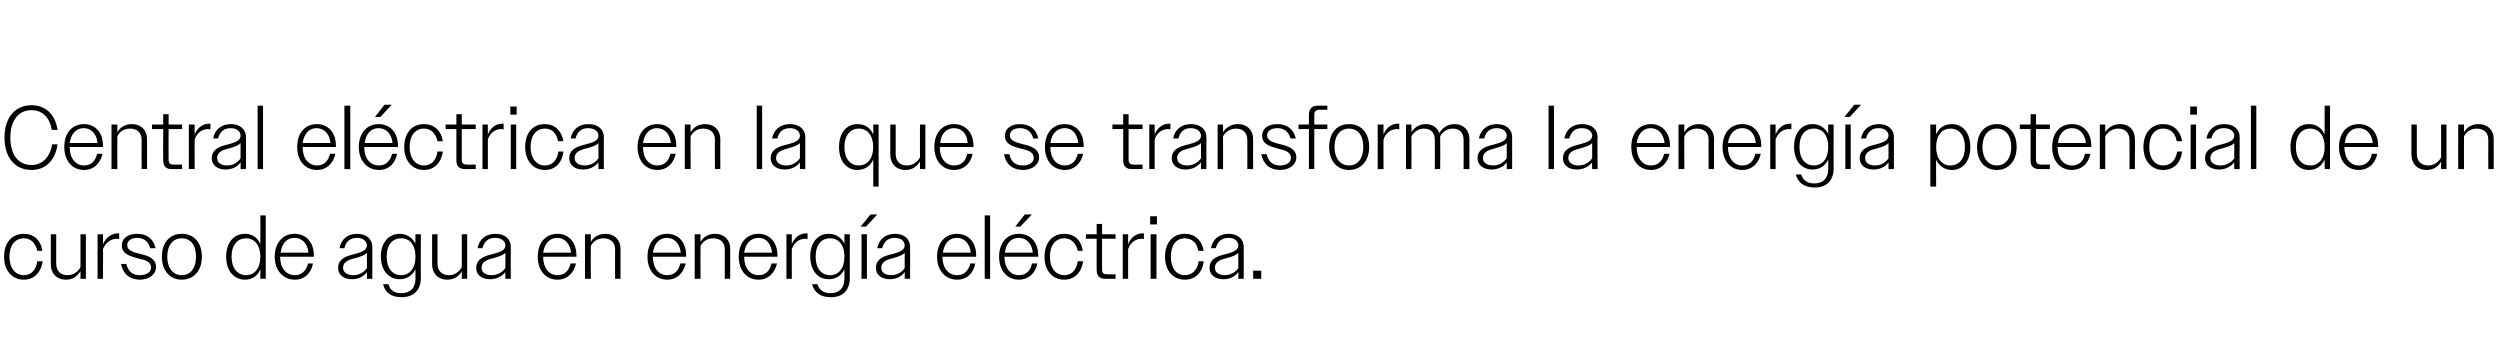 <?xml version="1.0" standalone="no"?><!DOCTYPE svg PUBLIC "-//W3C//DTD SVG 1.1//EN" "http://www.w3.org/Graphics/SVG/1.1/DTD/svg11.dtd"><svg xmlns="http://www.w3.org/2000/svg" version="1.1" width="556px" height="75.1px" viewBox="0 -1 556 75.1" style="top:-1px">  <desc>Central el ctrica en la que se transforma la energ a potencial de un curso de agua en energ a el ctrica.</desc>  <defs/>  <g id="Polygon137154">    <path d="M 0.9 56.1 C 0.9 52.9 2.7 51 5.3 51 C 7.5 51 9.1 52.4 9.4 54.8 C 9.4 54.8 8.3 54.8 8.3 54.8 C 7.9 53 6.8 52 5.3 52 C 3.4 52 2.1 53.5 2.1 56.1 C 2.1 58.6 3.4 60.2 5.3 60.2 C 6.9 60.2 8 59.1 8.3 57.1 C 8.3 57.1 9.5 57.1 9.5 57.1 C 9.1 59.7 7.5 61.2 5.3 61.2 C 2.7 61.2 0.9 59.2 0.9 56.1 Z M 11.3 57.8 C 11.28 57.8 11.3 51.1 11.3 51.1 L 12.5 51.1 C 12.5 51.1 12.5 57.6 12.5 57.6 C 12.5 59.3 13.5 60.2 15 60.2 C 16.3 60.2 17.4 59.4 17.9 58.4 C 17.9 58.42 17.9 51.1 17.9 51.1 L 19.1 51.1 L 19.1 61 L 17.9 61 C 17.9 61 17.9 59.34 17.9 59.3 C 17.2 60.5 16.1 61.2 14.7 61.2 C 12.6 61.2 11.3 59.8 11.3 57.8 Z M 21.7 51.1 L 22.9 51.1 C 22.9 51.1 22.94 53.32 22.9 53.3 C 23.6 51.8 24.8 50.9 26.2 50.9 C 26.3 50.9 26.4 50.9 26.5 50.9 C 26.5 50.9 26.5 52.2 26.5 52.2 C 26.3 52.1 26.1 52.1 26 52.1 C 24.7 52.1 23.5 52.9 22.9 54.4 C 22.94 54.38 22.9 61 22.9 61 L 21.7 61 L 21.7 51.1 Z M 26.9 57.7 C 26.9 57.7 28.1 57.7 28.1 57.7 C 28.5 59.4 29.5 60.2 31.1 60.2 C 32.6 60.2 33.6 59.5 33.6 58.5 C 33.6 57.2 32.3 56.8 30.8 56.5 C 29.1 56 27.1 55.6 27.1 53.6 C 27.1 52 28.4 51 30.5 51 C 32.7 51 34.1 52.1 34.6 54.2 C 34.6 54.2 33.4 54.2 33.4 54.2 C 33 52.7 32 51.9 30.5 51.9 C 29.1 51.9 28.3 52.6 28.3 53.5 C 28.3 54.8 29.7 55.1 31.3 55.5 C 33 55.9 34.7 56.5 34.7 58.4 C 34.7 60 33.2 61.2 31.1 61.2 C 28.9 61.2 27.4 60 26.9 57.7 Z M 36 56.1 C 36 52.9 37.8 51 40.4 51 C 43.1 51 44.9 52.9 44.9 56.1 C 44.9 59.2 43.1 61.2 40.4 61.2 C 37.8 61.2 36 59.2 36 56.1 Z M 37.2 56.1 C 37.2 58.6 38.5 60.2 40.4 60.2 C 42.4 60.2 43.6 58.6 43.6 56.1 C 43.6 53.5 42.4 52 40.4 52 C 38.5 52 37.2 53.5 37.2 56.1 Z M 57.9 58.9 C 57.3 60.4 56 61.2 54.5 61.2 C 52 61.2 50.3 59.2 50.3 56.1 C 50.3 52.9 52 51 54.5 51 C 56 51 57.3 51.8 57.9 53.3 C 57.94 53.28 57.9 46.9 57.9 46.9 L 59.1 46.9 L 59.1 61 L 57.9 61 C 57.9 61 57.94 58.86 57.9 58.9 Z M 51.5 56.1 C 51.5 58.7 52.9 60.2 54.7 60.2 C 56.6 60.2 57.9 58.7 57.9 56.1 C 57.9 53.5 56.6 52 54.7 52 C 52.9 52 51.5 53.4 51.5 56.1 Z M 61.1 56.1 C 61.1 52.9 63 51 65.5 51 C 68 51 69.8 52.8 69.8 55.8 C 69.8 55.78 69.8 56.1 69.8 56.1 L 62.3 56.1 C 62.3 56.1 62.34 56.08 62.3 56.1 C 62.3 58.6 63.6 60.2 65.6 60.2 C 67 60.2 68.1 59.3 68.5 57.6 C 68.5 57.6 69.6 57.6 69.6 57.6 C 69.2 59.8 67.7 61.2 65.6 61.2 C 63 61.2 61.1 59.2 61.1 56.1 Z M 62.4 55.2 C 62.4 55.2 68.6 55.2 68.6 55.2 C 68.4 53.2 67.2 51.9 65.5 51.9 C 63.8 51.9 62.7 53.1 62.4 55.2 Z M 75.2 58.6 C 75.2 56.5 77.1 55.9 78.9 55.5 C 80.3 55.1 81.6 54.7 81.6 53.6 C 81.6 52.7 80.8 51.9 79.4 51.9 C 77.9 51.9 76.9 52.7 76.6 54.2 C 76.6 54.2 75.5 54.2 75.5 54.2 C 75.9 52.2 77.3 51 79.4 51 C 81.4 51 82.8 52.1 82.8 53.9 C 82.82 53.9 82.8 61 82.8 61 L 81.6 61 C 81.6 61 81.62 59.46 81.6 59.5 C 80.9 60.5 79.7 61.1 78.3 61.1 C 76.4 61.1 75.2 60.1 75.2 58.6 Z M 78.6 60.2 C 79.8 60.2 81 59.6 81.6 58.6 C 81.6 58.6 81.6 55.2 81.6 55.2 C 81.1 55.8 80.3 56 79.4 56.3 C 77.9 56.7 76.3 57 76.3 58.6 C 76.3 59.6 77.3 60.2 78.6 60.2 Z M 85.2 62.2 C 85.2 62.2 86.4 62.2 86.4 62.2 C 86.7 63.6 87.8 64.2 89.2 64.2 C 91.2 64.2 92.4 63.1 92.4 61 C 92.4 61 92.4 58.9 92.4 58.9 C 91.7 60.3 90.4 61.1 88.9 61.1 C 86.5 61.1 84.7 59.2 84.7 56 C 84.7 52.9 86.5 51 88.9 51 C 90.4 51 91.7 51.8 92.4 53.2 C 92.36 53.22 92.4 51.1 92.4 51.1 L 93.6 51.1 C 93.6 51.1 93.56 60.84 93.6 60.8 C 93.6 63.7 91.8 65.1 89.3 65.1 C 87.1 65.1 85.6 64.1 85.2 62.2 Z M 86 56.1 C 86 58.7 87.3 60.2 89.2 60.2 C 91.1 60.2 92.4 58.7 92.4 56.1 C 92.4 53.4 91.1 52 89.2 52 C 87.3 52 86 53.4 86 56.1 Z M 96.1 57.8 C 96.1 57.8 96.1 51.1 96.1 51.1 L 97.3 51.1 C 97.3 51.1 97.32 57.6 97.3 57.6 C 97.3 59.3 98.3 60.2 99.9 60.2 C 101.1 60.2 102.2 59.4 102.7 58.4 C 102.72 58.42 102.7 51.1 102.7 51.1 L 103.9 51.1 L 103.9 61 L 102.7 61 C 102.7 61 102.72 59.34 102.7 59.3 C 102.1 60.5 100.9 61.2 99.5 61.2 C 97.4 61.2 96.1 59.8 96.1 57.8 Z M 105.9 58.6 C 105.9 56.5 107.9 55.9 109.6 55.5 C 111.1 55.1 112.4 54.7 112.4 53.6 C 112.4 52.7 111.6 51.9 110.1 51.9 C 108.6 51.9 107.7 52.7 107.3 54.2 C 107.3 54.2 106.2 54.2 106.2 54.2 C 106.6 52.2 108 51 110.2 51 C 112.2 51 113.6 52.1 113.6 53.9 C 113.56 53.9 113.6 61 113.6 61 L 112.4 61 C 112.4 61 112.36 59.46 112.4 59.5 C 111.6 60.5 110.4 61.1 109 61.1 C 107.1 61.1 105.9 60.1 105.9 58.6 Z M 109.3 60.2 C 110.6 60.2 111.7 59.6 112.4 58.6 C 112.4 58.6 112.4 55.2 112.4 55.2 C 111.9 55.8 111 56 110.1 56.3 C 108.6 56.7 107.1 57 107.1 58.6 C 107.1 59.6 108.1 60.2 109.3 60.2 Z M 119.6 56.1 C 119.6 52.9 121.4 51 124 51 C 126.4 51 128.2 52.8 128.2 55.8 C 128.22 55.78 128.2 56.1 128.2 56.1 L 120.8 56.1 C 120.8 56.1 120.76 56.08 120.8 56.1 C 120.8 58.6 122.1 60.2 124 60.2 C 125.5 60.2 126.5 59.3 126.9 57.6 C 126.9 57.6 128.1 57.6 128.1 57.6 C 127.6 59.8 126.1 61.2 124 61.2 C 121.4 61.2 119.6 59.2 119.6 56.1 Z M 120.8 55.2 C 120.8 55.2 127 55.2 127 55.2 C 126.8 53.2 125.6 51.9 123.9 51.9 C 122.3 51.9 121.1 53.1 120.8 55.2 Z M 130.1 51.1 L 131.4 51.1 C 131.4 51.1 131.36 52.8 131.4 52.8 C 132 51.7 133.2 51 134.6 51 C 136.7 51 138 52.4 138 54.3 C 137.98 54.32 138 61 138 61 L 136.8 61 C 136.8 61 136.76 54.54 136.8 54.5 C 136.8 52.9 135.8 52 134.2 52 C 132.9 52 131.9 52.7 131.4 53.7 C 131.36 53.7 131.4 61 131.4 61 L 130.1 61 L 130.1 51.1 Z M 144 56.1 C 144 52.9 145.8 51 148.4 51 C 150.8 51 152.6 52.8 152.6 55.8 C 152.62 55.78 152.6 56.1 152.6 56.1 L 145.2 56.1 C 145.2 56.1 145.16 56.08 145.2 56.1 C 145.2 58.6 146.5 60.2 148.4 60.2 C 149.9 60.2 150.9 59.3 151.3 57.6 C 151.3 57.6 152.5 57.6 152.5 57.6 C 152 59.8 150.5 61.2 148.4 61.2 C 145.8 61.2 144 59.2 144 56.1 Z M 145.2 55.2 C 145.2 55.2 151.4 55.2 151.4 55.2 C 151.2 53.2 150 51.9 148.3 51.9 C 146.7 51.9 145.5 53.1 145.2 55.2 Z M 154.5 51.1 L 155.8 51.1 C 155.8 51.1 155.76 52.8 155.8 52.8 C 156.4 51.7 157.6 51 159 51 C 161.1 51 162.4 52.4 162.4 54.3 C 162.38 54.32 162.4 61 162.4 61 L 161.2 61 C 161.2 61 161.16 54.54 161.2 54.5 C 161.2 52.9 160.2 52 158.6 52 C 157.3 52 156.3 52.7 155.8 53.7 C 155.76 53.7 155.8 61 155.8 61 L 154.5 61 L 154.5 51.1 Z M 164.3 56.1 C 164.3 52.9 166.1 51 168.7 51 C 171.1 51 172.9 52.8 172.9 55.8 C 172.94 55.78 172.9 56.1 172.9 56.1 L 165.5 56.1 C 165.5 56.1 165.48 56.08 165.5 56.1 C 165.5 58.6 166.8 60.2 168.7 60.2 C 170.2 60.2 171.2 59.3 171.6 57.6 C 171.6 57.6 172.8 57.6 172.8 57.6 C 172.3 59.8 170.8 61.2 168.7 61.2 C 166.1 61.2 164.3 59.2 164.3 56.1 Z M 165.5 55.2 C 165.5 55.2 171.7 55.2 171.7 55.2 C 171.5 53.2 170.4 51.9 168.7 51.9 C 167 51.9 165.8 53.1 165.5 55.2 Z M 174.9 51.1 L 176.1 51.1 C 176.1 51.1 176.08 53.32 176.1 53.3 C 176.7 51.8 177.9 50.9 179.3 50.9 C 179.4 50.9 179.5 50.9 179.6 50.9 C 179.6 50.9 179.6 52.2 179.6 52.2 C 179.4 52.1 179.3 52.1 179.1 52.1 C 177.8 52.1 176.6 52.9 176.1 54.4 C 176.08 54.38 176.1 61 176.1 61 L 174.9 61 L 174.9 51.1 Z M 180.6 62.2 C 180.6 62.2 181.8 62.2 181.8 62.2 C 182.2 63.6 183.3 64.2 184.7 64.2 C 186.6 64.2 187.8 63.1 187.8 61 C 187.8 61 187.8 58.9 187.8 58.9 C 187.1 60.3 185.9 61.1 184.3 61.1 C 181.9 61.1 180.2 59.2 180.2 56 C 180.2 52.9 181.9 51 184.3 51 C 185.9 51 187.1 51.8 187.8 53.2 C 187.78 53.22 187.8 51.1 187.8 51.1 L 189 51.1 C 189 51.1 188.98 60.84 189 60.8 C 189 63.7 187.3 65.1 184.8 65.1 C 182.5 65.1 181.1 64.1 180.6 62.2 Z M 181.4 56.1 C 181.4 58.7 182.7 60.2 184.6 60.2 C 186.5 60.2 187.8 58.7 187.8 56.1 C 187.8 53.4 186.5 52 184.6 52 C 182.7 52 181.4 53.4 181.4 56.1 Z M 191.6 51.1 L 192.8 51.1 L 192.8 61 L 191.6 61 L 191.6 51.1 Z M 193.6 46.7 L 195.1 46.7 L 192.6 49.4 L 191.4 49.4 L 193.6 46.7 Z M 194.8 58.6 C 194.8 56.5 196.7 55.9 198.5 55.5 C 199.9 55.1 201.2 54.7 201.2 53.6 C 201.2 52.7 200.5 51.9 199 51.9 C 197.5 51.9 196.6 52.7 196.2 54.2 C 196.2 54.2 195.1 54.2 195.1 54.2 C 195.5 52.2 196.9 51 199.1 51 C 201 51 202.4 52.1 202.4 53.9 C 202.44 53.9 202.4 61 202.4 61 L 201.2 61 C 201.2 61 201.24 59.46 201.2 59.5 C 200.5 60.5 199.3 61.1 197.9 61.1 C 196 61.1 194.8 60.1 194.8 58.6 Z M 198.2 60.2 C 199.4 60.2 200.6 59.6 201.2 58.6 C 201.2 58.6 201.2 55.2 201.2 55.2 C 200.7 55.8 199.9 56 199 56.3 C 197.5 56.7 196 57 196 58.6 C 196 59.6 196.9 60.2 198.2 60.2 Z M 208.4 56.1 C 208.4 52.9 210.3 51 212.8 51 C 215.3 51 217.1 52.8 217.1 55.8 C 217.1 55.78 217.1 56.1 217.1 56.1 L 209.6 56.1 C 209.6 56.1 209.64 56.08 209.6 56.1 C 209.6 58.6 210.9 60.2 212.9 60.2 C 214.3 60.2 215.4 59.3 215.8 57.6 C 215.8 57.6 216.9 57.6 216.9 57.6 C 216.5 59.8 215 61.2 212.9 61.2 C 210.3 61.2 208.4 59.2 208.4 56.1 Z M 209.7 55.2 C 209.7 55.2 215.9 55.2 215.9 55.2 C 215.7 53.2 214.5 51.9 212.8 51.9 C 211.1 51.9 210 53.1 209.7 55.2 Z M 219 46.9 L 220.2 46.9 L 220.2 61 L 219 61 L 219 46.9 Z M 222.2 56.1 C 222.2 52.9 224 51 226.6 51 C 229.1 51 230.9 52.8 230.9 55.8 C 230.88 55.78 230.9 56.1 230.9 56.1 L 223.4 56.1 C 223.4 56.1 223.42 56.08 223.4 56.1 C 223.4 58.6 224.7 60.2 226.6 60.2 C 228.1 60.2 229.2 59.3 229.5 57.6 C 229.5 57.6 230.7 57.6 230.7 57.6 C 230.3 59.8 228.7 61.2 226.6 61.2 C 224 61.2 222.2 59.2 222.2 56.1 Z M 223.5 55.2 C 223.5 55.2 229.7 55.2 229.7 55.2 C 229.5 53.2 228.3 51.9 226.6 51.9 C 224.9 51.9 223.7 53.1 223.5 55.2 Z M 227.9 46.7 L 229.5 46.7 L 226.9 49.4 L 225.8 49.4 L 227.9 46.7 Z M 232.3 56.1 C 232.3 52.9 234.1 51 236.7 51 C 238.9 51 240.5 52.4 240.8 54.8 C 240.8 54.8 239.7 54.8 239.7 54.8 C 239.3 53 238.2 52 236.7 52 C 234.8 52 233.5 53.5 233.5 56.1 C 233.5 58.6 234.8 60.2 236.7 60.2 C 238.3 60.2 239.4 59.1 239.7 57.1 C 239.7 57.1 240.9 57.1 240.9 57.1 C 240.5 59.7 238.9 61.2 236.7 61.2 C 234.1 61.2 232.3 59.2 232.3 56.1 Z M 243.9 59.1 C 243.88 59.14 243.9 52.1 243.9 52.1 L 241.5 52.1 L 241.5 51.1 L 243.9 51.1 L 243.9 48.8 L 245.1 48.8 L 245.1 51.1 L 248.1 51.1 L 248.1 52.1 L 245.1 52.1 C 245.1 52.1 245.08 58.92 245.1 58.9 C 245.1 59.7 245.4 60 246.2 60 C 246.16 60.04 248.1 60 248.1 60 L 248.1 61 C 248.1 61 245.76 61 245.8 61 C 244.5 61 243.9 60.3 243.9 59.1 Z M 249.7 51.1 L 250.9 51.1 C 250.9 51.1 250.88 53.32 250.9 53.3 C 251.5 51.8 252.7 50.9 254.1 50.9 C 254.2 50.9 254.3 50.9 254.4 50.9 C 254.4 50.9 254.4 52.2 254.4 52.2 C 254.2 52.1 254.1 52.1 253.9 52.1 C 252.6 52.1 251.4 52.9 250.9 54.4 C 250.88 54.38 250.9 61 250.9 61 L 249.7 61 L 249.7 51.1 Z M 255.8 47.1 L 257.3 47.1 L 257.3 48.9 L 255.8 48.9 L 255.8 47.1 Z M 255.9 51.1 L 257.2 51.1 L 257.2 61 L 255.9 61 L 255.9 51.1 Z M 259.1 56.1 C 259.1 52.9 260.9 51 263.5 51 C 265.7 51 267.3 52.4 267.7 54.8 C 267.7 54.8 266.5 54.8 266.5 54.8 C 266.2 53 265.1 52 263.5 52 C 261.6 52 260.4 53.5 260.4 56.1 C 260.4 58.6 261.6 60.2 263.5 60.2 C 265.1 60.2 266.3 59.1 266.6 57.1 C 266.6 57.1 267.7 57.1 267.7 57.1 C 267.4 59.7 265.8 61.2 263.5 61.2 C 260.9 61.2 259.1 59.2 259.1 56.1 Z M 269 58.6 C 269 56.5 270.9 55.9 272.7 55.5 C 274.1 55.1 275.4 54.7 275.4 53.6 C 275.4 52.7 274.7 51.9 273.2 51.9 C 271.7 51.9 270.8 52.7 270.4 54.2 C 270.4 54.2 269.3 54.2 269.3 54.2 C 269.7 52.2 271.1 51 273.3 51 C 275.2 51 276.6 52.1 276.6 53.9 C 276.64 53.9 276.6 61 276.6 61 L 275.4 61 C 275.4 61 275.44 59.46 275.4 59.5 C 274.7 60.5 273.5 61.1 272.1 61.1 C 270.2 61.1 269 60.1 269 58.6 Z M 272.4 60.2 C 273.6 60.2 274.8 59.6 275.4 58.6 C 275.4 58.6 275.4 55.2 275.4 55.2 C 274.9 55.8 274.1 56 273.2 56.3 C 271.7 56.7 270.2 57 270.2 58.6 C 270.2 59.6 271.1 60.2 272.4 60.2 Z M 278.7 59.2 L 280.5 59.2 L 280.5 61 L 278.7 61 L 278.7 59.2 Z " stroke="none" fill="#000"/>  </g>  <g id="Polygon137153">    <path d="M 11.5 27.9 C 11.1 25.1 9.4 23.5 7 23.5 C 4.1 23.5 2.3 25.8 2.3 29.6 C 2.3 33.4 4.1 35.7 7 35.7 C 9.4 35.7 11.1 34 11.6 31.1 C 11.6 31.1 12.8 31.1 12.8 31.1 C 12.3 34.7 10.1 36.8 7 36.8 C 3.4 36.8 1 34.1 1 29.6 C 1 25.1 3.4 22.4 7 22.4 C 10.1 22.4 12.3 24.4 12.8 27.9 C 12.8 27.9 11.5 27.9 11.5 27.9 Z M 14.3 31.7 C 14.3 28.5 16.1 26.6 18.7 26.6 C 21.1 26.6 22.9 28.4 22.9 31.4 C 22.92 31.38 22.9 31.7 22.9 31.7 L 15.5 31.7 C 15.5 31.7 15.46 31.68 15.5 31.7 C 15.5 34.2 16.8 35.8 18.7 35.8 C 20.2 35.8 21.2 34.9 21.6 33.2 C 21.6 33.2 22.8 33.2 22.8 33.2 C 22.3 35.4 20.8 36.8 18.7 36.8 C 16.1 36.8 14.3 34.8 14.3 31.7 Z M 15.5 30.8 C 15.5 30.8 21.7 30.8 21.7 30.8 C 21.5 28.8 20.3 27.5 18.6 27.5 C 17 27.5 15.8 28.7 15.5 30.8 Z M 24.8 26.7 L 26.1 26.7 C 26.1 26.7 26.06 28.4 26.1 28.4 C 26.7 27.3 27.9 26.6 29.3 26.6 C 31.4 26.6 32.7 28 32.7 29.9 C 32.68 29.92 32.7 36.6 32.7 36.6 L 31.5 36.6 C 31.5 36.6 31.46 30.14 31.5 30.1 C 31.5 28.5 30.5 27.6 28.9 27.6 C 27.6 27.6 26.6 28.3 26.1 29.3 C 26.06 29.3 26.1 36.6 26.1 36.6 L 24.8 36.6 L 24.8 26.7 Z M 36.3 34.7 C 36.26 34.74 36.3 27.7 36.3 27.7 L 33.8 27.7 L 33.8 26.7 L 36.3 26.7 L 36.3 24.4 L 37.5 24.4 L 37.5 26.7 L 40.5 26.7 L 40.5 27.7 L 37.5 27.7 C 37.5 27.7 37.46 34.52 37.5 34.5 C 37.5 35.3 37.8 35.6 38.5 35.6 C 38.54 35.64 40.5 35.6 40.5 35.6 L 40.5 36.6 C 40.5 36.6 38.14 36.6 38.1 36.6 C 36.9 36.6 36.3 35.9 36.3 34.7 Z M 42 26.7 L 43.3 26.7 C 43.3 26.7 43.26 28.92 43.3 28.9 C 43.9 27.4 45.1 26.5 46.5 26.5 C 46.6 26.5 46.7 26.5 46.8 26.5 C 46.8 26.5 46.8 27.8 46.8 27.8 C 46.6 27.7 46.4 27.7 46.3 27.7 C 45 27.7 43.8 28.5 43.3 30 C 43.26 29.98 43.3 36.6 43.3 36.6 L 42 36.6 L 42 26.7 Z M 47.1 34.2 C 47.1 32.1 49 31.5 50.8 31.1 C 52.2 30.7 53.5 30.3 53.5 29.2 C 53.5 28.3 52.8 27.5 51.3 27.5 C 49.8 27.5 48.9 28.3 48.5 29.8 C 48.5 29.8 47.4 29.8 47.4 29.8 C 47.8 27.8 49.2 26.6 51.4 26.6 C 53.3 26.6 54.7 27.7 54.7 29.5 C 54.74 29.5 54.7 36.6 54.7 36.6 L 53.5 36.6 C 53.5 36.6 53.54 35.06 53.5 35.1 C 52.8 36.1 51.6 36.7 50.2 36.7 C 48.3 36.7 47.1 35.7 47.1 34.2 Z M 50.5 35.8 C 51.7 35.8 52.9 35.2 53.5 34.2 C 53.5 34.2 53.5 30.8 53.5 30.8 C 53 31.4 52.2 31.6 51.3 31.9 C 49.8 32.3 48.3 32.6 48.3 34.2 C 48.3 35.2 49.2 35.8 50.5 35.8 Z M 57.3 22.5 L 58.5 22.5 L 58.5 36.6 L 57.3 36.6 L 57.3 22.5 Z M 66.1 31.7 C 66.1 28.5 67.9 26.6 70.5 26.6 C 72.9 26.6 74.7 28.4 74.7 31.4 C 74.72 31.38 74.7 31.7 74.7 31.7 L 67.3 31.7 C 67.3 31.7 67.26 31.68 67.3 31.7 C 67.3 34.2 68.6 35.8 70.5 35.8 C 72 35.8 73 34.9 73.4 33.2 C 73.4 33.2 74.6 33.2 74.6 33.2 C 74.1 35.4 72.6 36.8 70.5 36.8 C 67.9 36.8 66.1 34.8 66.1 31.7 Z M 67.3 30.8 C 67.3 30.8 73.5 30.8 73.5 30.8 C 73.3 28.8 72.1 27.5 70.4 27.5 C 68.8 27.5 67.6 28.7 67.3 30.8 Z M 76.6 22.5 L 77.9 22.5 L 77.9 36.6 L 76.6 36.6 L 76.6 22.5 Z M 79.8 31.7 C 79.8 28.5 81.7 26.6 84.2 26.6 C 86.7 26.6 88.5 28.4 88.5 31.4 C 88.5 31.38 88.5 31.7 88.5 31.7 L 81 31.7 C 81 31.7 81.04 31.68 81 31.7 C 81 34.2 82.3 35.8 84.3 35.8 C 85.7 35.8 86.8 34.9 87.2 33.2 C 87.2 33.2 88.3 33.2 88.3 33.2 C 87.9 35.4 86.4 36.8 84.3 36.8 C 81.7 36.8 79.8 34.8 79.8 31.7 Z M 81.1 30.8 C 81.1 30.8 87.3 30.8 87.3 30.8 C 87.1 28.8 85.9 27.5 84.2 27.5 C 82.5 27.5 81.4 28.7 81.1 30.8 Z M 85.5 22.3 L 87.1 22.3 L 84.6 25 L 83.4 25 L 85.5 22.3 Z M 89.9 31.7 C 89.9 28.5 91.7 26.6 94.3 26.6 C 96.5 26.6 98.1 28 98.5 30.4 C 98.5 30.4 97.3 30.4 97.3 30.4 C 96.9 28.6 95.8 27.6 94.3 27.6 C 92.4 27.6 91.1 29.1 91.1 31.7 C 91.1 34.2 92.4 35.8 94.3 35.8 C 95.9 35.8 97 34.7 97.3 32.7 C 97.3 32.7 98.5 32.7 98.5 32.7 C 98.1 35.3 96.5 36.8 94.3 36.8 C 91.7 36.8 89.9 34.8 89.9 31.7 Z M 101.5 34.7 C 101.5 34.74 101.5 27.7 101.5 27.7 L 99.1 27.7 L 99.1 26.7 L 101.5 26.7 L 101.5 24.4 L 102.7 24.4 L 102.7 26.7 L 105.8 26.7 L 105.8 27.7 L 102.7 27.7 C 102.7 27.7 102.7 34.52 102.7 34.5 C 102.7 35.3 103.1 35.6 103.8 35.6 C 103.78 35.64 105.8 35.6 105.8 35.6 L 105.8 36.6 C 105.8 36.6 103.38 36.6 103.4 36.6 C 102.1 36.6 101.5 35.9 101.5 34.7 Z M 107.3 26.7 L 108.5 26.7 C 108.5 26.7 108.5 28.92 108.5 28.9 C 109.1 27.4 110.3 26.5 111.7 26.5 C 111.8 26.5 111.9 26.5 112 26.5 C 112 26.5 112 27.8 112 27.8 C 111.8 27.7 111.7 27.7 111.5 27.7 C 110.2 27.7 109 28.5 108.5 30 C 108.5 29.98 108.5 36.6 108.5 36.6 L 107.3 36.6 L 107.3 26.7 Z M 113.5 22.7 L 114.9 22.7 L 114.9 24.5 L 113.5 24.5 L 113.5 22.7 Z M 113.6 26.7 L 114.8 26.7 L 114.8 36.6 L 113.6 36.6 L 113.6 26.7 Z M 116.8 31.7 C 116.8 28.5 118.5 26.6 121.2 26.6 C 123.3 26.6 124.9 28 125.3 30.4 C 125.3 30.4 124.1 30.4 124.1 30.4 C 123.8 28.6 122.7 27.6 121.2 27.6 C 119.3 27.6 118 29.1 118 31.7 C 118 34.2 119.3 35.8 121.2 35.8 C 122.8 35.8 123.9 34.7 124.2 32.7 C 124.2 32.7 125.3 32.7 125.3 32.7 C 125 35.3 123.4 36.8 121.2 36.8 C 118.6 36.8 116.8 34.8 116.8 31.7 Z M 126.6 34.2 C 126.6 32.1 128.6 31.5 130.3 31.1 C 131.8 30.7 133.1 30.3 133.1 29.2 C 133.1 28.3 132.3 27.5 130.8 27.5 C 129.3 27.5 128.4 28.3 128 29.8 C 128 29.8 126.9 29.8 126.9 29.8 C 127.3 27.8 128.7 26.6 130.9 26.6 C 132.9 26.6 134.3 27.7 134.3 29.5 C 134.26 29.5 134.3 36.6 134.3 36.6 L 133.1 36.6 C 133.1 36.6 133.06 35.06 133.1 35.1 C 132.3 36.1 131.1 36.7 129.7 36.7 C 127.8 36.7 126.6 35.7 126.6 34.2 Z M 130 35.8 C 131.3 35.8 132.4 35.2 133.1 34.2 C 133.1 34.2 133.1 30.8 133.1 30.8 C 132.6 31.4 131.7 31.6 130.8 31.9 C 129.3 32.3 127.8 32.6 127.8 34.2 C 127.8 35.2 128.8 35.8 130 35.8 Z M 141.8 31.7 C 141.8 28.5 143.6 26.6 146.2 26.6 C 148.6 26.6 150.4 28.4 150.4 31.4 C 150.41 31.38 150.4 31.7 150.4 31.7 L 143 31.7 C 143 31.7 142.95 31.68 143 31.7 C 143 34.2 144.3 35.8 146.2 35.8 C 147.7 35.8 148.7 34.9 149.1 33.2 C 149.1 33.2 150.3 33.2 150.3 33.2 C 149.8 35.4 148.3 36.8 146.2 36.8 C 143.6 36.8 141.8 34.8 141.8 31.7 Z M 143 30.8 C 143 30.8 149.2 30.8 149.2 30.8 C 149 28.8 147.8 27.5 146.1 27.5 C 144.5 27.5 143.3 28.7 143 30.8 Z M 152.3 26.7 L 153.6 26.7 C 153.6 26.7 153.55 28.4 153.6 28.4 C 154.2 27.3 155.4 26.6 156.8 26.6 C 158.9 26.6 160.2 28 160.2 29.9 C 160.17 29.92 160.2 36.6 160.2 36.6 L 159 36.6 C 159 36.6 158.95 30.14 159 30.1 C 159 28.5 158 27.6 156.4 27.6 C 155.1 27.6 154.1 28.3 153.6 29.3 C 153.55 29.3 153.6 36.6 153.6 36.6 L 152.3 36.6 L 152.3 26.7 Z M 168.3 22.5 L 169.5 22.5 L 169.5 36.6 L 168.3 36.6 L 168.3 22.5 Z M 171.4 34.2 C 171.4 32.1 173.4 31.5 175.2 31.1 C 176.6 30.7 177.9 30.3 177.9 29.2 C 177.9 28.3 177.1 27.5 175.7 27.5 C 174.2 27.5 173.2 28.3 172.9 29.8 C 172.9 29.8 171.7 29.8 171.7 29.8 C 172.1 27.8 173.6 26.6 175.7 26.6 C 177.7 26.6 179.1 27.7 179.1 29.5 C 179.11 29.5 179.1 36.6 179.1 36.6 L 177.9 36.6 C 177.9 36.6 177.91 35.06 177.9 35.1 C 177.2 36.1 175.9 36.7 174.5 36.7 C 172.7 36.7 171.4 35.7 171.4 34.2 Z M 174.9 35.8 C 176.1 35.8 177.2 35.2 177.9 34.2 C 177.9 34.2 177.9 30.8 177.9 30.8 C 177.4 31.4 176.5 31.6 175.6 31.9 C 174.2 32.3 172.6 32.6 172.6 34.2 C 172.6 35.2 173.6 35.8 174.9 35.8 Z M 194.2 34.5 C 193.6 35.9 192.3 36.8 190.7 36.8 C 188.3 36.8 186.6 34.9 186.6 31.7 C 186.6 28.5 188.3 26.6 190.7 26.6 C 192.3 26.6 193.6 27.4 194.2 28.9 C 194.25 28.88 194.2 26.7 194.2 26.7 L 195.4 26.7 L 195.4 40.5 L 194.2 40.5 C 194.2 40.5 194.25 34.46 194.2 34.5 Z M 187.8 31.7 C 187.8 34.3 189.1 35.8 191 35.8 C 192.9 35.8 194.2 34.3 194.2 31.7 C 194.2 29.1 192.9 27.6 191 27.6 C 189.1 27.6 187.8 29.1 187.8 31.7 Z M 198 33.4 C 197.99 33.4 198 26.7 198 26.7 L 199.2 26.7 C 199.2 26.7 199.21 33.2 199.2 33.2 C 199.2 34.9 200.2 35.8 201.7 35.8 C 203 35.8 204.1 35 204.6 34 C 204.61 34.02 204.6 26.7 204.6 26.7 L 205.8 26.7 L 205.8 36.6 L 204.6 36.6 C 204.6 36.6 204.61 34.94 204.6 34.9 C 203.9 36.1 202.8 36.8 201.4 36.8 C 199.3 36.8 198 35.4 198 33.4 Z M 207.8 31.7 C 207.8 28.5 209.6 26.6 212.2 26.6 C 214.6 26.6 216.5 28.4 216.5 31.4 C 216.47 31.38 216.5 31.7 216.5 31.7 L 209 31.7 C 209 31.7 209.01 31.68 209 31.7 C 209 34.2 210.3 35.8 212.2 35.8 C 213.7 35.8 214.8 34.9 215.1 33.2 C 215.1 33.2 216.3 33.2 216.3 33.2 C 215.9 35.4 214.3 36.8 212.2 36.8 C 209.6 36.8 207.8 34.8 207.8 31.7 Z M 209.1 30.8 C 209.1 30.8 215.2 30.8 215.2 30.8 C 215.1 28.8 213.9 27.5 212.2 27.5 C 210.5 27.5 209.3 28.7 209.1 30.8 Z M 223.3 33.3 C 223.3 33.3 224.5 33.3 224.5 33.3 C 224.8 35 225.9 35.8 227.5 35.8 C 229 35.8 229.9 35.1 229.9 34.1 C 229.9 32.8 228.6 32.4 227.2 32.1 C 225.4 31.6 223.5 31.2 223.5 29.2 C 223.5 27.6 224.8 26.6 226.8 26.6 C 229 26.6 230.5 27.7 230.9 29.8 C 230.9 29.8 229.8 29.8 229.8 29.8 C 229.4 28.3 228.4 27.5 226.8 27.5 C 225.4 27.5 224.6 28.2 224.6 29.1 C 224.6 30.4 226.1 30.7 227.6 31.1 C 229.3 31.5 231.1 32.1 231.1 34 C 231.1 35.6 229.6 36.8 227.5 36.8 C 225.3 36.8 223.7 35.6 223.3 33.3 Z M 232.4 31.7 C 232.4 28.5 234.2 26.6 236.8 26.6 C 239.2 26.6 241 28.4 241 31.4 C 241.04 31.38 241 31.7 241 31.7 L 233.6 31.7 C 233.6 31.7 233.58 31.68 233.6 31.7 C 233.6 34.2 234.9 35.8 236.8 35.8 C 238.3 35.8 239.3 34.9 239.7 33.2 C 239.7 33.2 240.9 33.2 240.9 33.2 C 240.4 35.4 238.9 36.8 236.8 36.8 C 234.2 36.8 232.4 34.8 232.4 31.7 Z M 233.6 30.8 C 233.6 30.8 239.8 30.8 239.8 30.8 C 239.6 28.8 238.5 27.5 236.8 27.5 C 235.1 27.5 233.9 28.7 233.6 30.8 Z M 249.8 34.7 C 249.8 34.74 249.8 27.7 249.8 27.7 L 247.4 27.7 L 247.4 26.7 L 249.8 26.7 L 249.8 24.4 L 251 24.4 L 251 26.7 L 254.1 26.7 L 254.1 27.7 L 251 27.7 C 251 27.7 251 34.52 251 34.5 C 251 35.3 251.4 35.6 252.1 35.6 C 252.08 35.64 254.1 35.6 254.1 35.6 L 254.1 36.6 C 254.1 36.6 251.68 36.6 251.7 36.6 C 250.4 36.6 249.8 35.9 249.8 34.7 Z M 255.6 26.7 L 256.8 26.7 C 256.8 26.7 256.8 28.92 256.8 28.9 C 257.4 27.4 258.6 26.5 260 26.5 C 260.1 26.5 260.2 26.5 260.3 26.5 C 260.3 26.5 260.3 27.8 260.3 27.8 C 260.1 27.7 260 27.7 259.8 27.7 C 258.5 27.7 257.3 28.5 256.8 30 C 256.8 29.98 256.8 36.6 256.8 36.6 L 255.6 36.6 L 255.6 26.7 Z M 260.6 34.2 C 260.6 32.1 262.6 31.5 264.4 31.1 C 265.8 30.7 267.1 30.3 267.1 29.2 C 267.1 28.3 266.3 27.5 264.8 27.5 C 263.4 27.5 262.4 28.3 262.1 29.8 C 262.1 29.8 260.9 29.8 260.9 29.8 C 261.3 27.8 262.7 26.6 264.9 26.6 C 266.9 26.6 268.3 27.7 268.3 29.5 C 268.28 29.5 268.3 36.6 268.3 36.6 L 267.1 36.6 C 267.1 36.6 267.08 35.06 267.1 35.1 C 266.3 36.1 265.1 36.7 263.7 36.7 C 261.8 36.7 260.6 35.7 260.6 34.2 Z M 264 35.8 C 265.3 35.8 266.4 35.2 267.1 34.2 C 267.1 34.2 267.1 30.8 267.1 30.8 C 266.6 31.4 265.7 31.6 264.8 31.9 C 263.3 32.3 261.8 32.6 261.8 34.2 C 261.8 35.2 262.8 35.8 264 35.8 Z M 270.8 26.7 L 272 26.7 C 272 26.7 272.04 28.4 272 28.4 C 272.7 27.3 273.9 26.6 275.3 26.6 C 277.4 26.6 278.7 28 278.7 29.9 C 278.66 29.92 278.7 36.6 278.7 36.6 L 277.4 36.6 C 277.4 36.6 277.44 30.14 277.4 30.1 C 277.4 28.5 276.4 27.6 274.9 27.6 C 273.6 27.6 272.6 28.3 272 29.3 C 272.04 29.3 272 36.6 272 36.6 L 270.8 36.6 L 270.8 26.7 Z M 280.5 33.3 C 280.5 33.3 281.7 33.3 281.7 33.3 C 282.1 35 283.1 35.8 284.7 35.8 C 286.2 35.8 287.1 35.1 287.1 34.1 C 287.1 32.8 285.8 32.4 284.4 32.1 C 282.7 31.6 280.7 31.2 280.7 29.2 C 280.7 27.6 282 26.6 284.1 26.6 C 286.2 26.6 287.7 27.7 288.2 29.8 C 288.2 29.8 287 29.8 287 29.8 C 286.6 28.3 285.6 27.5 284.1 27.5 C 282.6 27.5 281.8 28.2 281.8 29.1 C 281.8 30.4 283.3 30.7 284.8 31.1 C 286.5 31.5 288.3 32.1 288.3 34 C 288.3 35.6 286.8 36.8 284.7 36.8 C 282.5 36.8 281 35.6 280.5 33.3 Z M 291.1 27.7 L 288.8 27.7 L 288.8 26.7 L 291.1 26.7 C 291.1 26.7 291.12 24.62 291.1 24.6 C 291.1 23.2 291.7 22.5 293.1 22.5 C 293.14 22.48 295.2 22.5 295.2 22.5 L 295.2 23.4 C 295.2 23.4 293.38 23.44 293.4 23.4 C 292.7 23.4 292.3 23.8 292.3 24.5 C 292.32 24.5 292.3 26.7 292.3 26.7 L 295.2 26.7 L 295.2 27.7 L 292.3 27.7 L 292.3 36.6 L 291.1 36.6 L 291.1 27.7 Z M 295.6 31.7 C 295.6 28.5 297.4 26.6 300 26.6 C 302.7 26.6 304.5 28.5 304.5 31.7 C 304.5 34.8 302.7 36.8 300 36.8 C 297.4 36.8 295.6 34.8 295.6 31.7 Z M 296.8 31.7 C 296.8 34.2 298.1 35.8 300 35.8 C 302 35.8 303.2 34.2 303.2 31.7 C 303.2 29.1 302 27.6 300 27.6 C 298.1 27.6 296.8 29.1 296.8 31.7 Z M 306.4 26.7 L 307.7 26.7 C 307.7 26.7 307.66 28.92 307.7 28.9 C 308.3 27.4 309.5 26.5 310.9 26.5 C 311 26.5 311.1 26.5 311.2 26.5 C 311.2 26.5 311.2 27.8 311.2 27.8 C 311 27.7 310.8 27.7 310.7 27.7 C 309.4 27.7 308.2 28.5 307.7 30 C 307.66 29.98 307.7 36.6 307.7 36.6 L 306.4 36.6 L 306.4 26.7 Z M 312.7 26.7 L 313.9 26.7 C 313.9 26.7 313.94 28.4 313.9 28.4 C 314.6 27.3 315.7 26.6 317.1 26.6 C 318.6 26.6 319.7 27.4 320.1 28.6 C 320.8 27.4 322 26.6 323.5 26.6 C 325.5 26.6 326.8 28 326.8 29.9 C 326.76 29.92 326.8 36.6 326.8 36.6 L 325.5 36.6 C 325.5 36.6 325.54 30.14 325.5 30.1 C 325.5 28.5 324.6 27.6 323.1 27.6 C 321.9 27.6 320.8 28.3 320.3 29.3 C 320.3 29.5 320.3 29.7 320.3 29.9 C 320.34 29.92 320.3 36.6 320.3 36.6 L 319.1 36.6 C 319.1 36.6 319.14 30.14 319.1 30.1 C 319.1 28.5 318.2 27.6 316.7 27.6 C 315.5 27.6 314.5 28.3 313.9 29.3 C 313.94 29.3 313.9 36.6 313.9 36.6 L 312.7 36.6 L 312.7 26.7 Z M 328.6 34.2 C 328.6 32.1 330.6 31.5 332.4 31.1 C 333.8 30.7 335.1 30.3 335.1 29.2 C 335.1 28.3 334.3 27.5 332.9 27.5 C 331.4 27.5 330.4 28.3 330.1 29.8 C 330.1 29.8 328.9 29.8 328.9 29.8 C 329.3 27.8 330.8 26.6 332.9 26.6 C 334.9 26.6 336.3 27.7 336.3 29.5 C 336.3 29.5 336.3 36.6 336.3 36.6 L 335.1 36.6 C 335.1 36.6 335.1 35.06 335.1 35.1 C 334.4 36.1 333.1 36.7 331.7 36.7 C 329.9 36.7 328.6 35.7 328.6 34.2 Z M 332.1 35.8 C 333.3 35.8 334.4 35.2 335.1 34.2 C 335.1 34.2 335.1 30.8 335.1 30.8 C 334.6 31.4 333.7 31.6 332.8 31.9 C 331.4 32.3 329.8 32.6 329.8 34.2 C 329.8 35.2 330.8 35.8 332.1 35.8 Z M 344.4 22.5 L 345.6 22.5 L 345.6 36.6 L 344.4 36.6 L 344.4 22.5 Z M 347.6 34.2 C 347.6 32.1 349.6 31.5 351.3 31.1 C 352.8 30.7 354.1 30.3 354.1 29.2 C 354.1 28.3 353.3 27.5 351.8 27.5 C 350.3 27.5 349.4 28.3 349 29.8 C 349 29.8 347.9 29.8 347.9 29.8 C 348.3 27.8 349.7 26.6 351.9 26.6 C 353.9 26.6 355.3 27.7 355.3 29.5 C 355.25 29.5 355.3 36.6 355.3 36.6 L 354.1 36.6 C 354.1 36.6 354.05 35.06 354.1 35.1 C 353.3 36.1 352.1 36.7 350.7 36.7 C 348.8 36.7 347.6 35.7 347.6 34.2 Z M 351 35.8 C 352.3 35.8 353.4 35.2 354.1 34.2 C 354.1 34.2 354.1 30.8 354.1 30.8 C 353.6 31.4 352.7 31.6 351.8 31.9 C 350.3 32.3 348.8 32.6 348.8 34.2 C 348.8 35.2 349.8 35.8 351 35.8 Z M 362.8 31.7 C 362.8 28.5 364.6 26.6 367.2 26.6 C 369.6 26.6 371.4 28.4 371.4 31.4 C 371.41 31.38 371.4 31.7 371.4 31.7 L 364 31.7 C 364 31.7 363.95 31.68 364 31.7 C 364 34.2 365.3 35.8 367.2 35.8 C 368.7 35.8 369.7 34.9 370.1 33.2 C 370.1 33.2 371.3 33.2 371.3 33.2 C 370.8 35.4 369.3 36.8 367.2 36.8 C 364.6 36.8 362.8 34.8 362.8 31.7 Z M 364 30.8 C 364 30.8 370.2 30.8 370.2 30.8 C 370 28.8 368.8 27.5 367.1 27.5 C 365.5 27.5 364.3 28.7 364 30.8 Z M 373.3 26.7 L 374.6 26.7 C 374.6 26.7 374.55 28.4 374.6 28.4 C 375.2 27.3 376.4 26.6 377.8 26.6 C 379.9 26.6 381.2 28 381.2 29.9 C 381.17 29.92 381.2 36.6 381.2 36.6 L 380 36.6 C 380 36.6 379.95 30.14 380 30.1 C 380 28.5 379 27.6 377.4 27.6 C 376.1 27.6 375.1 28.3 374.6 29.3 C 374.55 29.3 374.6 36.6 374.6 36.6 L 373.3 36.6 L 373.3 26.7 Z M 383.1 31.7 C 383.1 28.5 384.9 26.6 387.5 26.6 C 389.9 26.6 391.7 28.4 391.7 31.4 C 391.73 31.38 391.7 31.7 391.7 31.7 L 384.3 31.7 C 384.3 31.7 384.27 31.68 384.3 31.7 C 384.3 34.2 385.6 35.8 387.5 35.8 C 389 35.8 390 34.9 390.4 33.2 C 390.4 33.2 391.6 33.2 391.6 33.2 C 391.1 35.4 389.6 36.8 387.5 36.8 C 384.9 36.8 383.1 34.8 383.1 31.7 Z M 384.3 30.8 C 384.3 30.8 390.5 30.8 390.5 30.8 C 390.3 28.8 389.2 27.5 387.5 27.5 C 385.8 27.5 384.6 28.7 384.3 30.8 Z M 393.7 26.7 L 394.9 26.7 C 394.9 26.7 394.87 28.92 394.9 28.9 C 395.5 27.4 396.7 26.5 398.1 26.5 C 398.2 26.5 398.3 26.5 398.4 26.5 C 398.4 26.5 398.4 27.8 398.4 27.8 C 398.2 27.7 398.1 27.7 397.9 27.7 C 396.6 27.7 395.4 28.5 394.9 30 C 394.87 29.98 394.9 36.6 394.9 36.6 L 393.7 36.6 L 393.7 26.7 Z M 399.4 37.8 C 399.4 37.8 400.6 37.8 400.6 37.8 C 401 39.2 402.1 39.8 403.5 39.8 C 405.4 39.8 406.6 38.7 406.6 36.6 C 406.6 36.6 406.6 34.5 406.6 34.5 C 405.9 35.9 404.7 36.7 403.1 36.7 C 400.7 36.7 399 34.8 399 31.6 C 399 28.5 400.7 26.6 403.1 26.6 C 404.7 26.6 405.9 27.4 406.6 28.8 C 406.57 28.82 406.6 26.7 406.6 26.7 L 407.8 26.7 C 407.8 26.7 407.77 36.44 407.8 36.4 C 407.8 39.3 406.1 40.7 403.6 40.7 C 401.3 40.7 399.9 39.7 399.4 37.8 Z M 400.2 31.7 C 400.2 34.3 401.5 35.8 403.4 35.8 C 405.3 35.8 406.6 34.3 406.6 31.7 C 406.6 29 405.3 27.6 403.4 27.6 C 401.5 27.6 400.2 29 400.2 31.7 Z M 410.4 26.7 L 411.6 26.7 L 411.6 36.6 L 410.4 36.6 L 410.4 26.7 Z M 412.4 22.3 L 413.9 22.3 L 411.4 25 L 410.2 25 L 412.4 22.3 Z M 413.6 34.2 C 413.6 32.1 415.5 31.5 417.3 31.1 C 418.7 30.7 420 30.3 420 29.2 C 420 28.3 419.3 27.5 417.8 27.5 C 416.3 27.5 415.4 28.3 415 29.8 C 415 29.8 413.9 29.8 413.9 29.8 C 414.3 27.8 415.7 26.6 417.9 26.6 C 419.8 26.6 421.2 27.7 421.2 29.5 C 421.23 29.5 421.2 36.6 421.2 36.6 L 420 36.6 C 420 36.6 420.03 35.06 420 35.1 C 419.3 36.1 418.1 36.7 416.7 36.7 C 414.8 36.7 413.6 35.7 413.6 34.2 Z M 417 35.8 C 418.2 35.8 419.4 35.2 420 34.2 C 420 34.2 420 30.8 420 30.8 C 419.5 31.4 418.7 31.6 417.8 31.9 C 416.3 32.3 414.8 32.6 414.8 34.2 C 414.8 35.2 415.7 35.8 417 35.8 Z M 429.3 26.7 L 430.6 26.7 C 430.6 26.7 430.57 28.88 430.6 28.9 C 431.2 27.4 432.5 26.6 434.1 26.6 C 436.5 26.6 438.2 28.5 438.2 31.7 C 438.2 34.9 436.5 36.8 434.1 36.8 C 432.5 36.8 431.2 35.9 430.6 34.5 C 430.57 34.46 430.6 40.5 430.6 40.5 L 429.3 40.5 L 429.3 26.7 Z M 437 31.7 C 437 29.1 435.7 27.6 433.8 27.6 C 431.9 27.6 430.6 29.1 430.6 31.7 C 430.6 34.3 431.9 35.8 433.8 35.8 C 435.7 35.8 437 34.3 437 31.7 Z M 439.7 31.7 C 439.7 28.5 441.5 26.6 444.1 26.6 C 446.7 26.6 448.5 28.5 448.5 31.7 C 448.5 34.8 446.7 36.8 444.1 36.8 C 441.4 36.8 439.7 34.8 439.7 31.7 Z M 440.9 31.7 C 440.9 34.2 442.2 35.8 444.1 35.8 C 446 35.8 447.3 34.2 447.3 31.7 C 447.3 29.1 446 27.6 444.1 27.6 C 442.2 27.6 440.9 29.1 440.9 31.7 Z M 451.6 34.7 C 451.61 34.74 451.6 27.7 451.6 27.7 L 449.2 27.7 L 449.2 26.7 L 451.6 26.7 L 451.6 24.4 L 452.8 24.4 L 452.8 26.7 L 455.9 26.7 L 455.9 27.7 L 452.8 27.7 C 452.8 27.7 452.81 34.52 452.8 34.5 C 452.8 35.3 453.2 35.6 453.9 35.6 C 453.89 35.64 455.9 35.6 455.9 35.6 L 455.9 36.6 C 455.9 36.6 453.49 36.6 453.5 36.6 C 452.2 36.6 451.6 35.9 451.6 34.7 Z M 456.4 31.7 C 456.4 28.5 458.2 26.6 460.8 26.6 C 463.3 26.6 465.1 28.4 465.1 31.4 C 465.09 31.38 465.1 31.7 465.1 31.7 L 457.6 31.7 C 457.6 31.7 457.63 31.68 457.6 31.7 C 457.6 34.2 458.9 35.8 460.8 35.8 C 462.3 35.8 463.4 34.9 463.7 33.2 C 463.7 33.2 464.9 33.2 464.9 33.2 C 464.5 35.4 462.9 36.8 460.8 36.8 C 458.2 36.8 456.4 34.8 456.4 31.7 Z M 457.7 30.8 C 457.7 30.8 463.9 30.8 463.9 30.8 C 463.7 28.8 462.5 27.5 460.8 27.5 C 459.1 27.5 457.9 28.7 457.7 30.8 Z M 467 26.7 L 468.2 26.7 C 468.2 26.7 468.23 28.4 468.2 28.4 C 468.9 27.3 470.1 26.6 471.5 26.6 C 473.6 26.6 474.8 28 474.8 29.9 C 474.85 29.92 474.8 36.6 474.8 36.6 L 473.6 36.6 C 473.6 36.6 473.63 30.14 473.6 30.1 C 473.6 28.5 472.6 27.6 471.1 27.6 C 469.8 27.6 468.8 28.3 468.2 29.3 C 468.23 29.3 468.2 36.6 468.2 36.6 L 467 36.6 L 467 26.7 Z M 476.7 31.7 C 476.7 28.5 478.5 26.6 481.1 26.6 C 483.3 26.6 484.9 28 485.3 30.4 C 485.3 30.4 484.1 30.4 484.1 30.4 C 483.8 28.6 482.7 27.6 481.1 27.6 C 479.2 27.6 478 29.1 478 31.7 C 478 34.2 479.2 35.8 481.1 35.8 C 482.7 35.8 483.9 34.7 484.2 32.7 C 484.2 32.7 485.3 32.7 485.3 32.7 C 485 35.3 483.4 36.8 481.1 36.8 C 478.5 36.8 476.7 34.8 476.7 31.7 Z M 487.1 22.7 L 488.6 22.7 L 488.6 24.5 L 487.1 24.5 L 487.1 22.7 Z M 487.2 26.7 L 488.4 26.7 L 488.4 36.6 L 487.2 36.6 L 487.2 26.7 Z M 490.4 34.2 C 490.4 32.1 492.4 31.5 494.1 31.1 C 495.6 30.7 496.9 30.3 496.9 29.2 C 496.9 28.3 496.1 27.5 494.6 27.5 C 493.1 27.5 492.2 28.3 491.8 29.8 C 491.8 29.8 490.7 29.8 490.7 29.8 C 491.1 27.8 492.5 26.6 494.7 26.6 C 496.7 26.6 498.1 27.7 498.1 29.5 C 498.07 29.5 498.1 36.6 498.1 36.6 L 496.9 36.6 C 496.9 36.6 496.87 35.06 496.9 35.1 C 496.1 36.1 494.9 36.7 493.5 36.7 C 491.6 36.7 490.4 35.7 490.4 34.2 Z M 493.8 35.8 C 495.1 35.8 496.2 35.2 496.9 34.2 C 496.9 34.2 496.9 30.8 496.9 30.8 C 496.4 31.4 495.5 31.6 494.6 31.9 C 493.1 32.3 491.6 32.6 491.6 34.2 C 491.6 35.2 492.6 35.8 493.8 35.8 Z M 500.6 22.5 L 501.8 22.5 L 501.8 36.6 L 500.6 36.6 L 500.6 22.5 Z M 517 34.5 C 516.3 36 515.1 36.8 513.5 36.8 C 511.1 36.8 509.4 34.8 509.4 31.7 C 509.4 28.5 511.1 26.6 513.5 26.6 C 515.1 26.6 516.3 27.4 517 28.9 C 517.02 28.88 517 22.5 517 22.5 L 518.2 22.5 L 518.2 36.6 L 517 36.6 C 517 36.6 517.02 34.46 517 34.5 Z M 510.6 31.7 C 510.6 34.3 511.9 35.8 513.8 35.8 C 515.7 35.8 517 34.3 517 31.7 C 517 29.1 515.7 27.6 513.8 27.6 C 511.9 27.6 510.6 29 510.6 31.7 Z M 520.2 31.7 C 520.2 28.5 522 26.6 524.6 26.6 C 527.1 26.6 528.9 28.4 528.9 31.4 C 528.88 31.38 528.9 31.7 528.9 31.7 L 521.4 31.7 C 521.4 31.7 521.42 31.68 521.4 31.7 C 521.4 34.2 522.7 35.8 524.6 35.8 C 526.1 35.8 527.2 34.9 527.5 33.2 C 527.5 33.2 528.7 33.2 528.7 33.2 C 528.3 35.4 526.7 36.8 524.6 36.8 C 522 36.8 520.2 34.8 520.2 31.7 Z M 521.5 30.8 C 521.5 30.8 527.7 30.8 527.7 30.8 C 527.5 28.8 526.3 27.5 524.6 27.5 C 522.9 27.5 521.7 28.7 521.5 30.8 Z M 536.3 33.4 C 536.3 33.4 536.3 26.7 536.3 26.7 L 537.5 26.7 C 537.5 26.7 537.52 33.2 537.5 33.2 C 537.5 34.9 538.5 35.8 540.1 35.8 C 541.3 35.8 542.4 35 542.9 34 C 542.92 34.02 542.9 26.7 542.9 26.7 L 544.1 26.7 L 544.1 36.6 L 542.9 36.6 C 542.9 36.6 542.92 34.94 542.9 34.9 C 542.3 36.1 541.1 36.8 539.7 36.8 C 537.6 36.8 536.3 35.4 536.3 33.4 Z M 546.7 26.7 L 548 26.7 C 548 26.7 547.96 28.4 548 28.4 C 548.6 27.3 549.8 26.6 551.2 26.6 C 553.3 26.6 554.6 28 554.6 29.9 C 554.58 29.92 554.6 36.6 554.6 36.6 L 553.4 36.6 C 553.4 36.6 553.36 30.14 553.4 30.1 C 553.4 28.5 552.4 27.6 550.8 27.6 C 549.5 27.6 548.5 28.3 548 29.3 C 547.96 29.3 548 36.6 548 36.6 L 546.7 36.6 L 546.7 26.7 Z " stroke="none" fill="#000"/>  </g></svg>